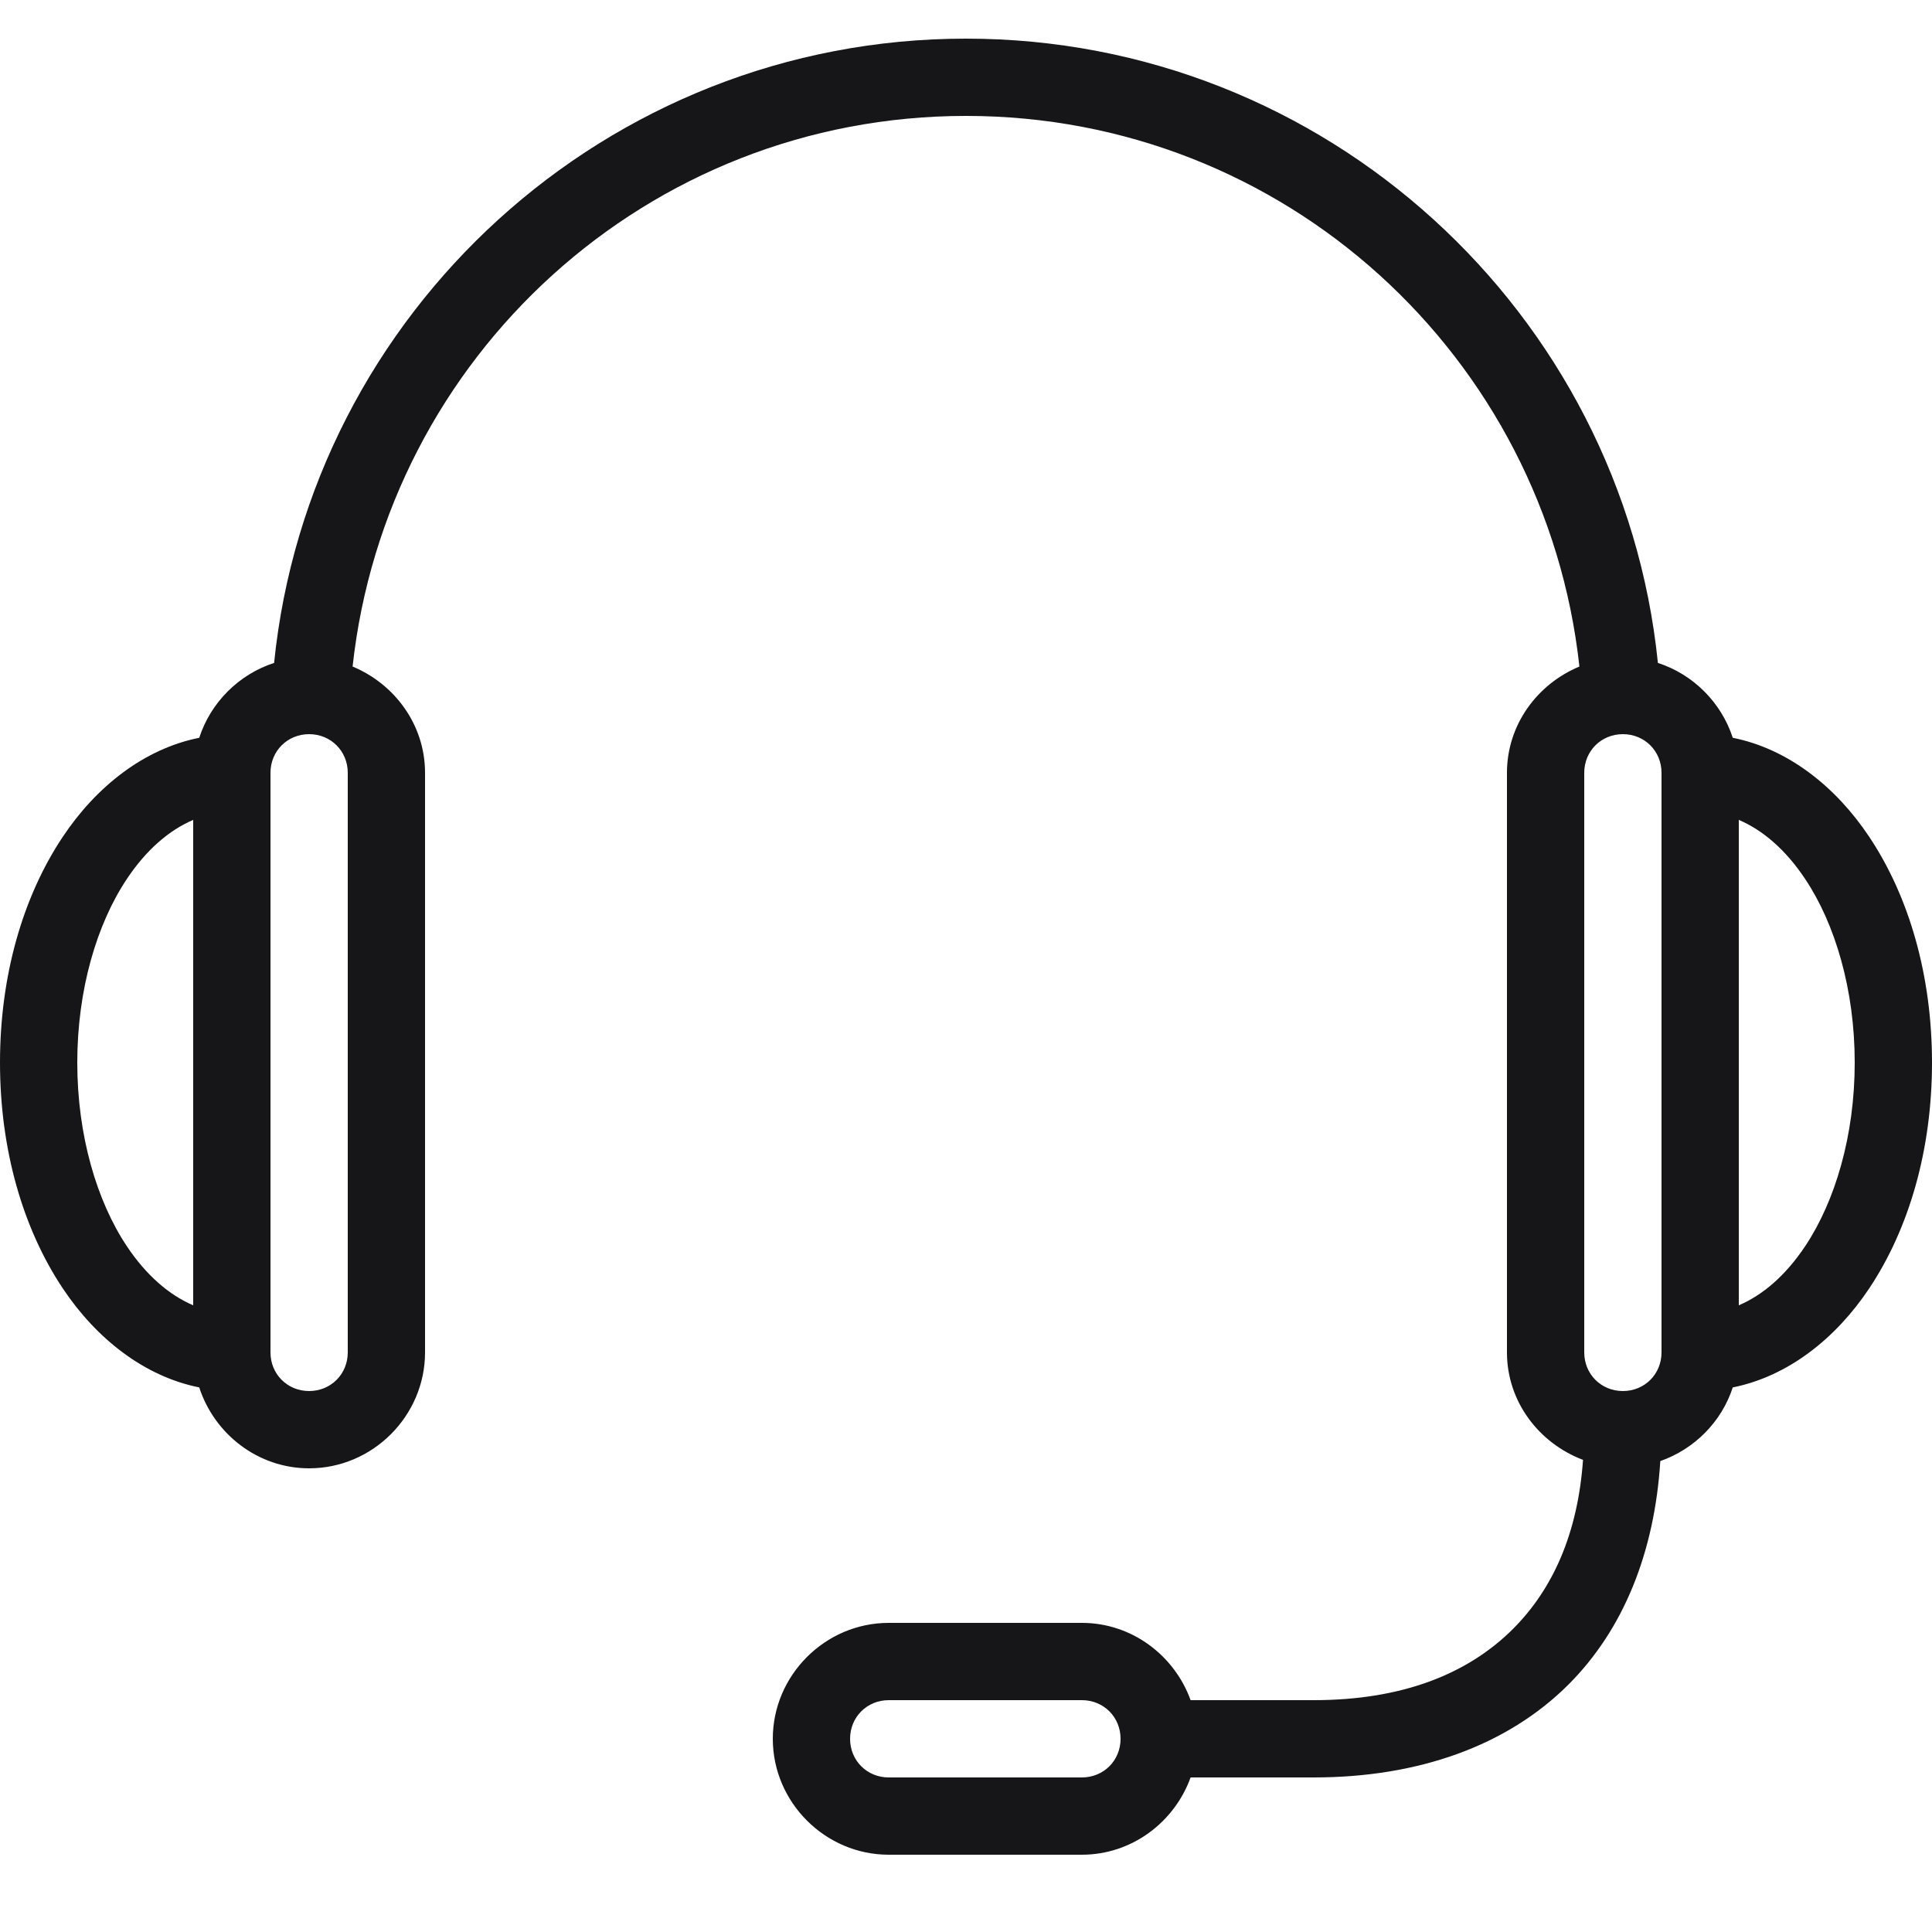 <svg width="32" height="32" viewBox="0 0 32 32" fill="none" xmlns="http://www.w3.org/2000/svg">
<path d="M16 0.64C10.043 0.64 5.13 5.177 4.54 10.98C3.955 11.17 3.49 11.635 3.3 12.22C2.388 12.402 1.595 13.027 1.04 13.86C0.378 14.852 0 16.16 0 17.6C0 19.04 0.378 20.347 1.04 21.34C1.595 22.172 2.388 22.797 3.3 22.98C3.55 23.75 4.27 24.32 5.12 24.32C6.173 24.32 7.04 23.452 7.04 22.4V12.8C7.04 12.005 6.537 11.33 5.84 11.04C6.4 5.91 10.72 1.92 16 1.92C21.28 1.92 25.6 5.91 26.16 11.04C25.462 11.33 24.96 12.005 24.96 12.8V22.4C24.96 23.217 25.492 23.905 26.22 24.18C26.133 25.402 25.718 26.322 25.06 26.98C24.317 27.722 23.233 28.16 21.76 28.16H19.72C19.453 27.42 18.747 26.88 17.92 26.88H14.72C13.668 26.88 12.8 27.747 12.8 28.8C12.8 29.852 13.668 30.72 14.72 30.72H17.92C18.747 30.72 19.453 30.18 19.72 29.44H21.76C23.488 29.44 24.962 28.917 25.98 27.9C26.895 26.985 27.405 25.705 27.5 24.2C28.065 24.002 28.515 23.55 28.7 22.98C29.613 22.797 30.405 22.172 30.96 21.34C31.622 20.347 32 19.04 32 17.6C32 16.16 31.622 14.852 30.96 13.86C30.405 13.027 29.613 12.402 28.7 12.22C28.51 11.635 28.045 11.17 27.46 10.98C26.87 5.177 21.957 0.64 16 0.64ZM5.12 12.16C5.48 12.16 5.76 12.44 5.76 12.8V22.4C5.76 22.76 5.48 23.04 5.12 23.04C4.76 23.04 4.48 22.76 4.48 22.4V12.8C4.48 12.44 4.76 12.16 5.12 12.16ZM26.88 12.16C27.24 12.16 27.52 12.44 27.52 12.8V22.4C27.52 22.76 27.24 23.04 26.88 23.04C26.52 23.04 26.24 22.76 26.24 22.4V12.8C26.24 12.44 26.52 12.16 26.88 12.16ZM3.2 13.58V21.62C2.803 21.45 2.425 21.127 2.1 20.64C1.605 19.897 1.28 18.81 1.28 17.6C1.28 16.39 1.605 15.302 2.1 14.56C2.425 14.072 2.803 13.75 3.2 13.58ZM28.8 13.58C29.198 13.75 29.575 14.072 29.9 14.56C30.395 15.302 30.72 16.39 30.72 17.6C30.72 18.81 30.395 19.897 29.9 20.64C29.575 21.127 29.198 21.45 28.8 21.62V13.58ZM14.72 28.16H17.92C18.28 28.16 18.56 28.44 18.56 28.8C18.56 29.16 18.28 29.44 17.92 29.44H14.72C14.36 29.44 14.08 29.16 14.08 28.8C14.08 28.44 14.36 28.16 14.72 28.16Z" fill="#161618"/>
</svg>
